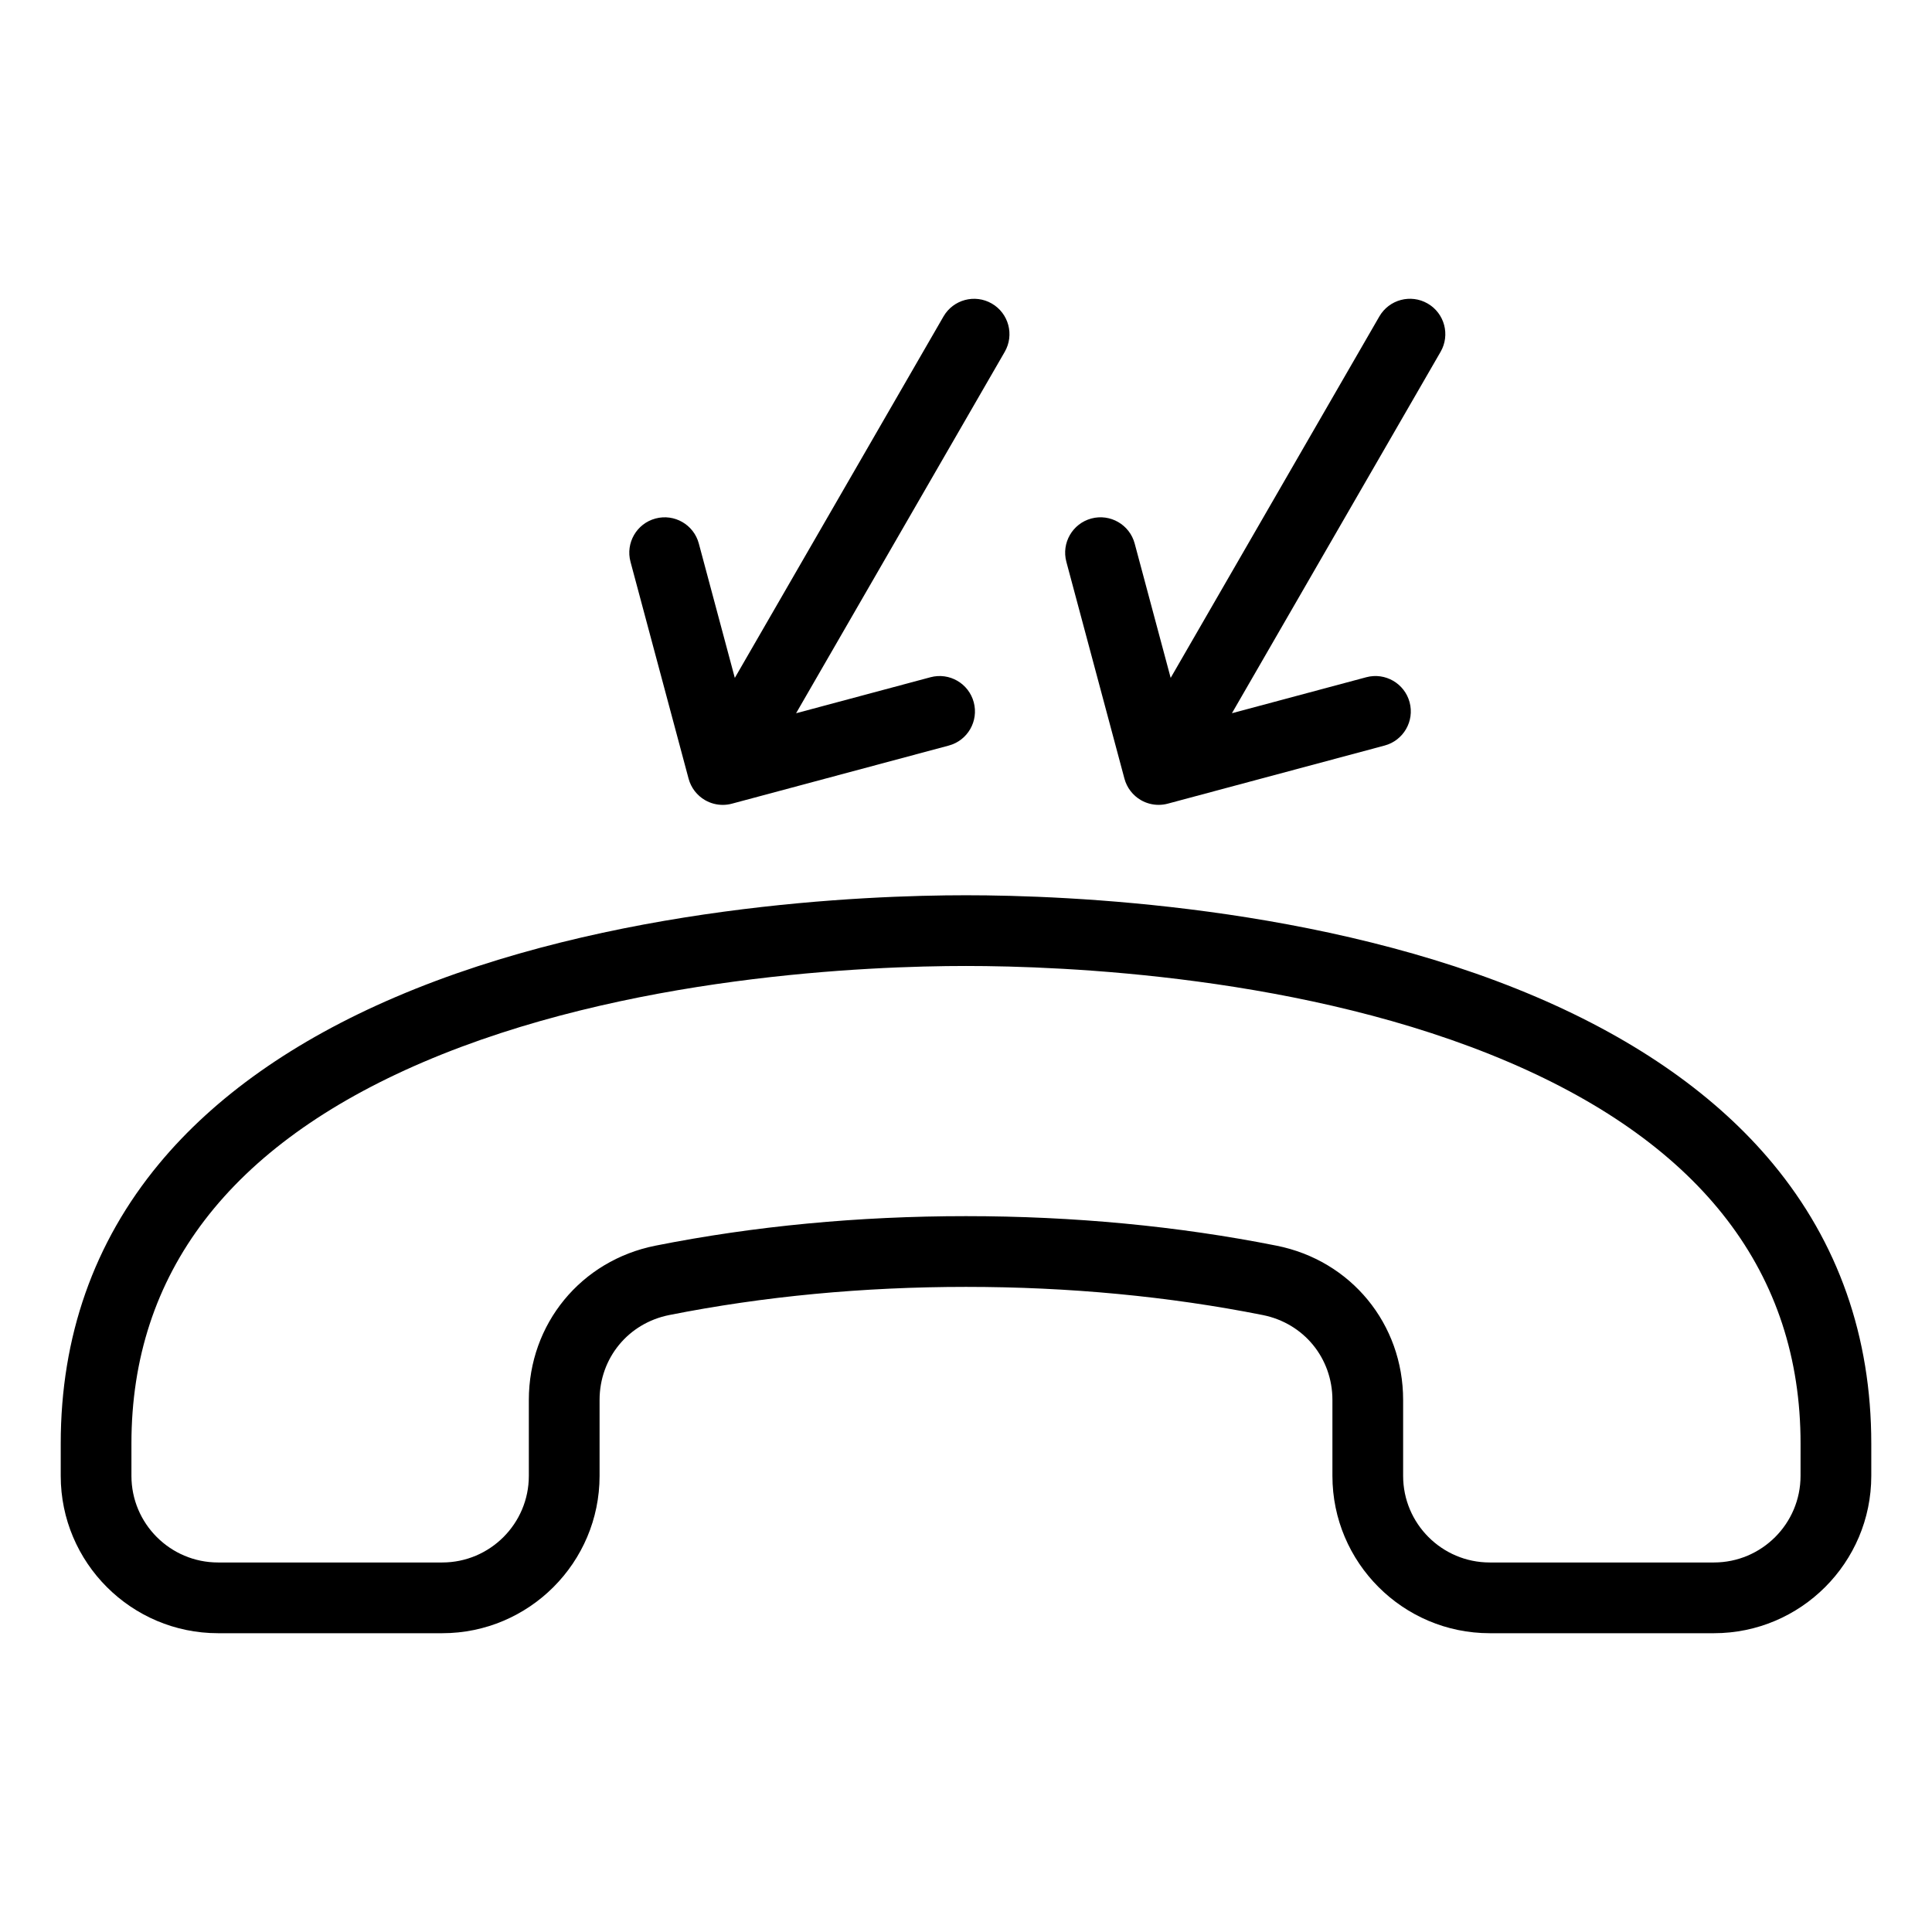 <?xml version="1.0" encoding="UTF-8"?>
<!-- Uploaded to: ICON Repo, www.iconrepo.com, Generator: ICON Repo Mixer Tools -->
<svg fill="#000000" width="800px" height="800px" version="1.1" viewBox="144 144 512 512" xmlns="http://www.w3.org/2000/svg">
 <path d="m311.09 292.89c-1.34-5 1.625-10.141 6.629-11.477 5-1.34 10.141 1.625 11.477 6.629l9.539 35.609 55.297-95.777c2.586-4.481 8.316-6.019 12.801-3.434 4.481 2.586 6.019 8.316 3.434 12.801l-55.297 95.777 35.609-9.539c5-1.344 10.141 1.625 11.477 6.629 1.34 5-1.625 10.141-6.629 11.477l-57.461 15.398c-0.797 0.215-1.609 0.32-2.426 0.32-1.633 0-3.25-0.426-4.688-1.254-2.152-1.242-3.723-3.289-4.367-5.688zm130.9 57.465c0.645 2.398 2.215 4.445 4.367 5.688 1.438 0.828 3.055 1.254 4.688 1.254 0.812 0 1.625-0.105 2.426-0.32l57.461-15.398c5-1.34 7.965-6.477 6.629-11.477-1.34-4.996-6.481-7.965-11.477-6.629l-35.609 9.539 55.297-95.777c2.586-4.481 1.055-10.211-3.434-12.801-4.481-2.586-10.211-1.051-12.801 3.434l-55.297 95.777-9.539-35.609c-1.34-4.996-6.481-7.965-11.477-6.629-5 1.34-7.965 6.477-6.629 11.477zm197.92 176.19v8.582c0 22.984-18.703 41.691-41.691 41.691h-59.422c-22.984 0-41.691-18.703-41.691-41.691v-20.125c0-11.09-7.594-20.34-18.469-22.504-24.902-4.953-51.355-7.461-78.637-7.461-27.277 0-53.738 2.516-78.637 7.461-10.875 2.164-18.469 11.418-18.469 22.504v20.125c0 22.984-18.703 41.691-41.691 41.691h-59.418c-22.984 0-41.691-18.703-41.691-41.691v-8.582c0-28.324 8.766-53.262 26.051-74.121 14.773-17.832 35.824-32.684 62.562-44.145 56.91-24.395 124.77-27.027 151.3-27.027s94.391 2.633 151.3 27.027c26.734 11.461 47.781 26.312 62.555 44.145 17.281 20.859 26.047 45.797 26.047 74.121zm-18.742 0c0-45.074-25.988-79.07-77.246-101.04-53.715-23.027-118.54-25.512-143.92-25.512s-90.203 2.488-143.92 25.512c-51.258 21.969-77.25 55.965-77.25 101.04v8.582c0 12.652 10.293 22.945 22.949 22.945h59.422c12.652 0 22.945-10.293 22.945-22.945v-20.125c0-20.141 13.797-36.957 33.555-40.887 26.098-5.191 53.785-7.824 82.293-7.824 28.504 0 56.191 2.633 82.293 7.824 19.758 3.93 33.555 20.746 33.555 40.887v20.125c0 12.652 10.293 22.945 22.945 22.945h59.426c12.652 0 22.949-10.293 22.949-22.945z"/>
</svg>